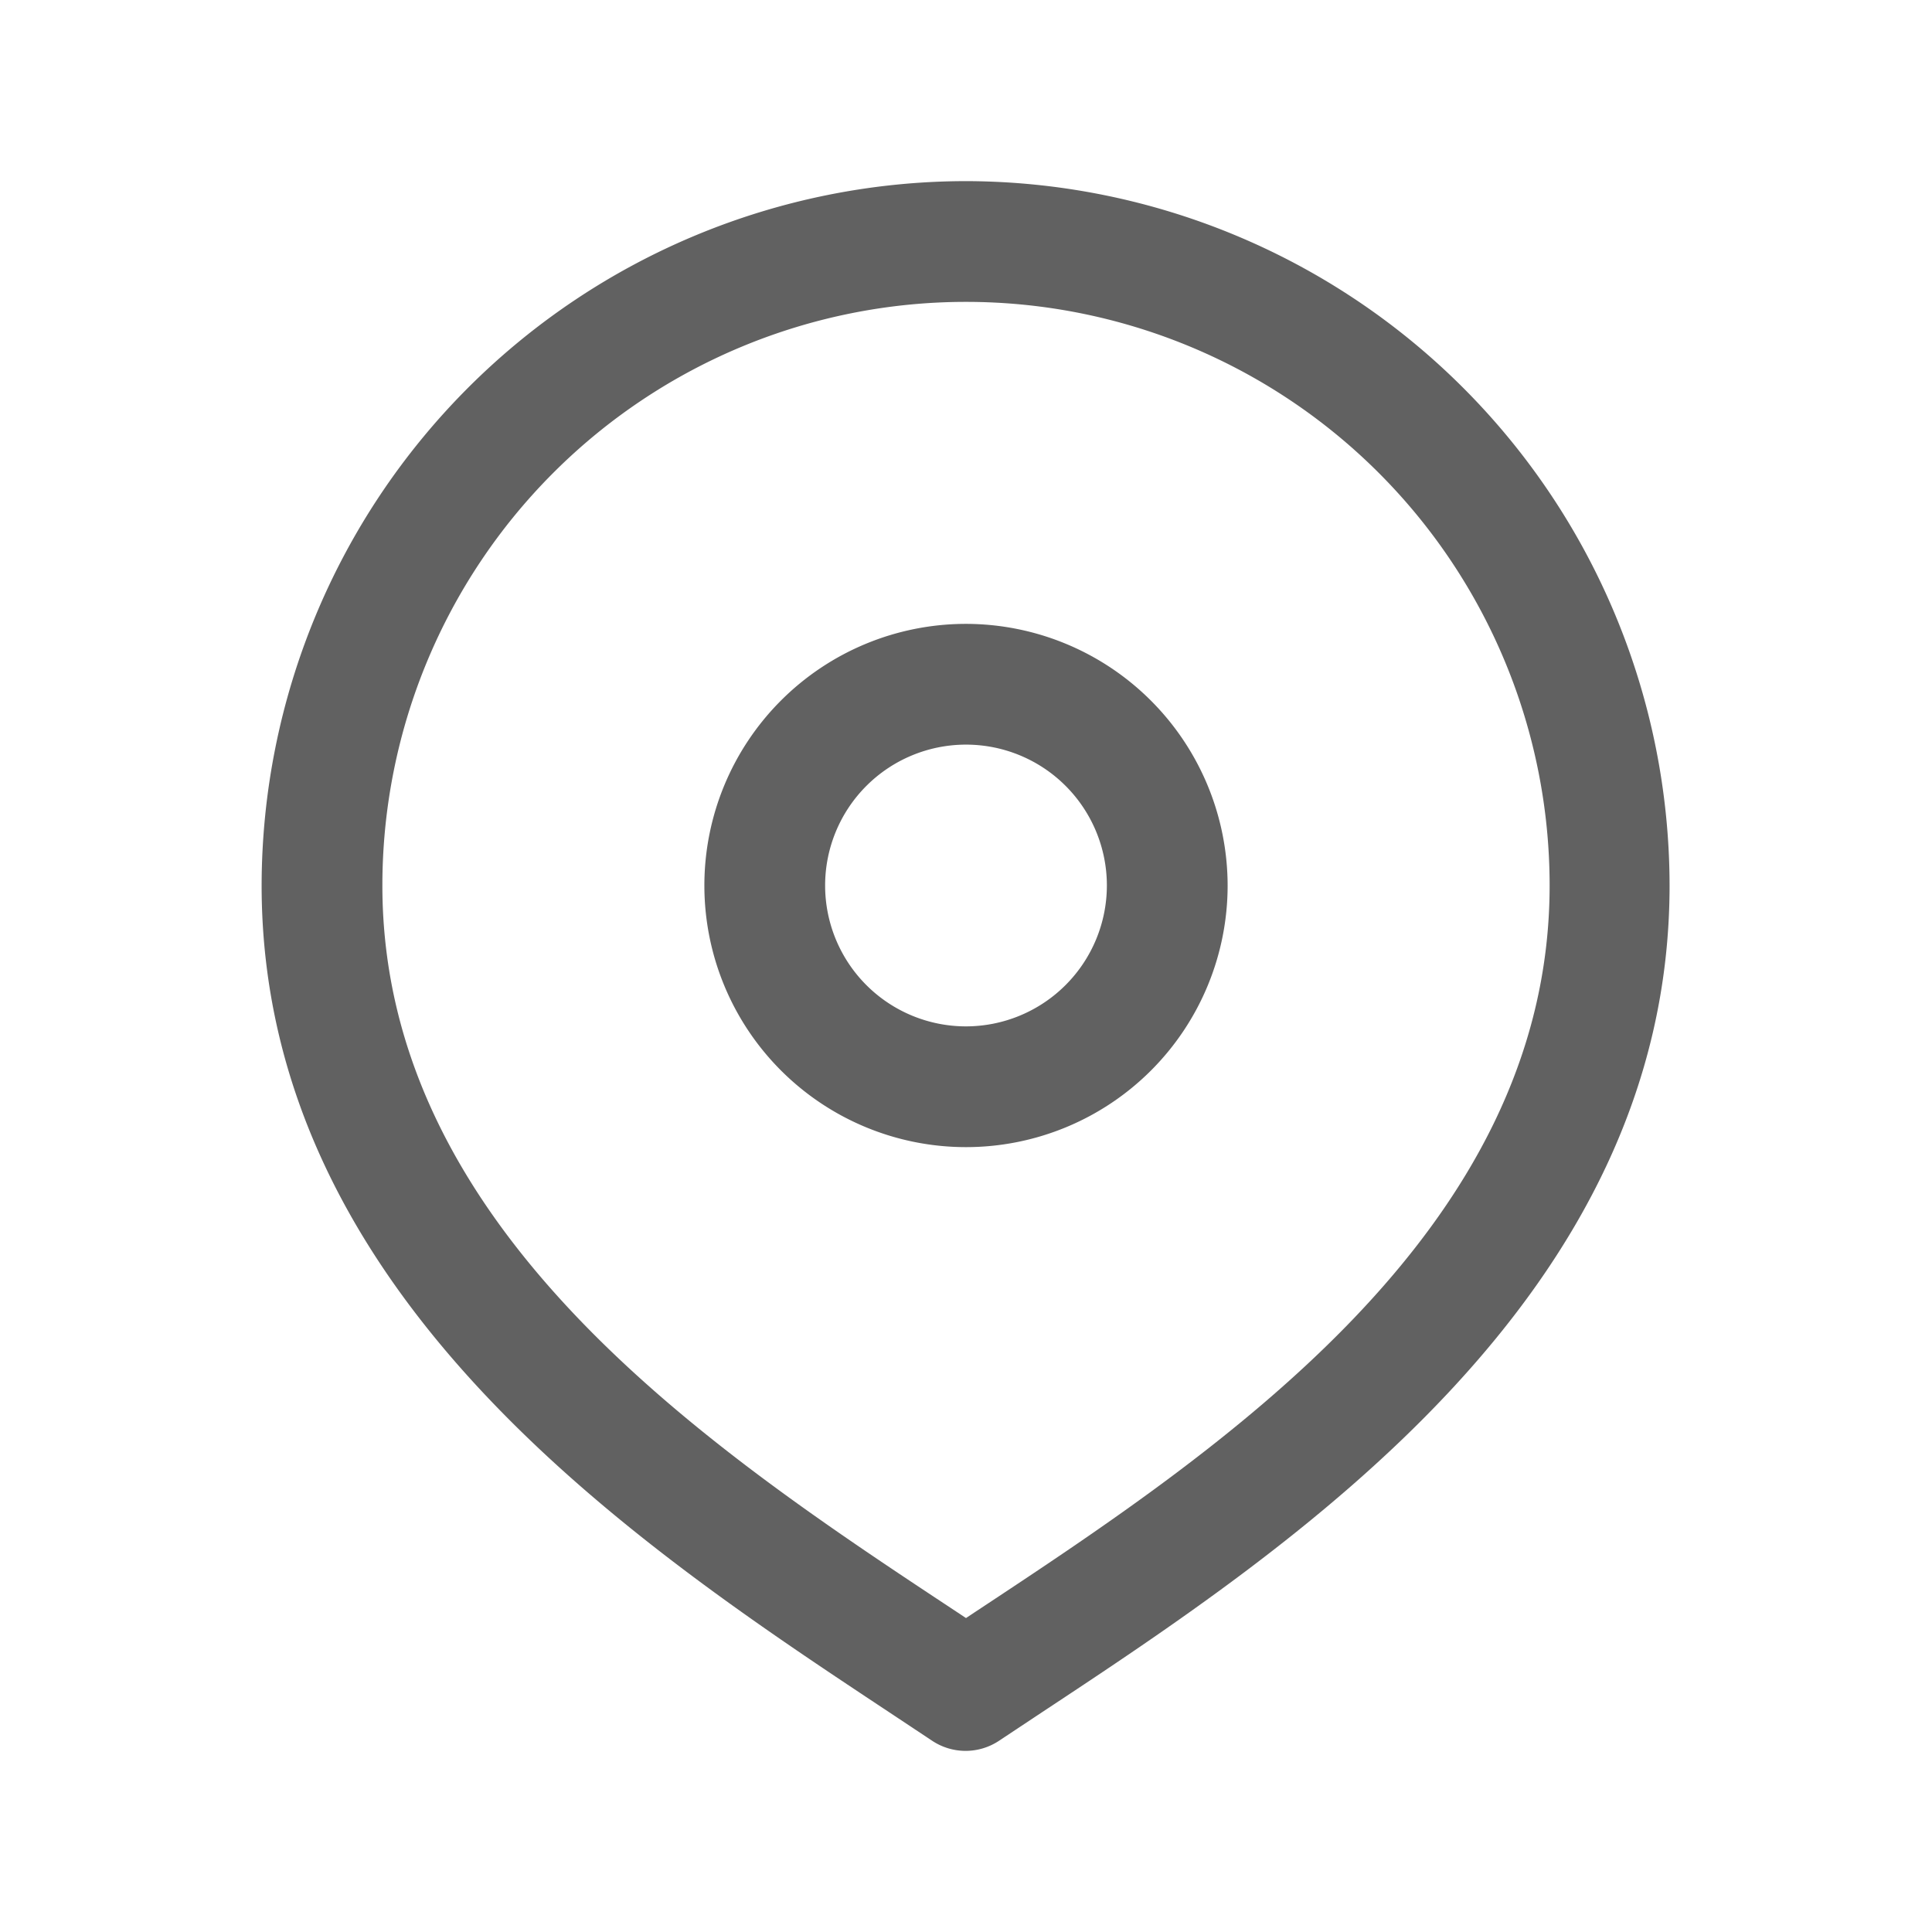 <svg xmlns="http://www.w3.org/2000/svg" width="24" height="24" viewBox="0 0 24 24">
    <g id="location-pin" transform="translate(-120 -2524)">
        <path id="location-pin-2" d="M132,2526.25a8.76,8.76,0,0,0-8.75,8.75c0,5.118,4.7,8.22,7.8,10.273l.529.351a.75.75,0,0,0,.832,0l.529-.351c3.108-2.053,7.8-5.155,7.8-10.273A8.76,8.76,0,0,0,132,2526.25Zm.119,17.771-.119.079-.119-.079c-3.009-1.987-7.131-4.71-7.131-9.021a7.25,7.25,0,0,1,14.5,0C139.25,2539.311,135.128,2542.034,132.119,2544.021ZM132,2531.75a3.25,3.25,0,1,0,3.25,3.25A3.254,3.254,0,0,0,132,2531.75Zm0,5a1.75,1.75,0,1,1,1.75-1.75A1.752,1.752,0,0,1,132,2536.75Z" fill="#616161"></path>
    </g>
</svg>
